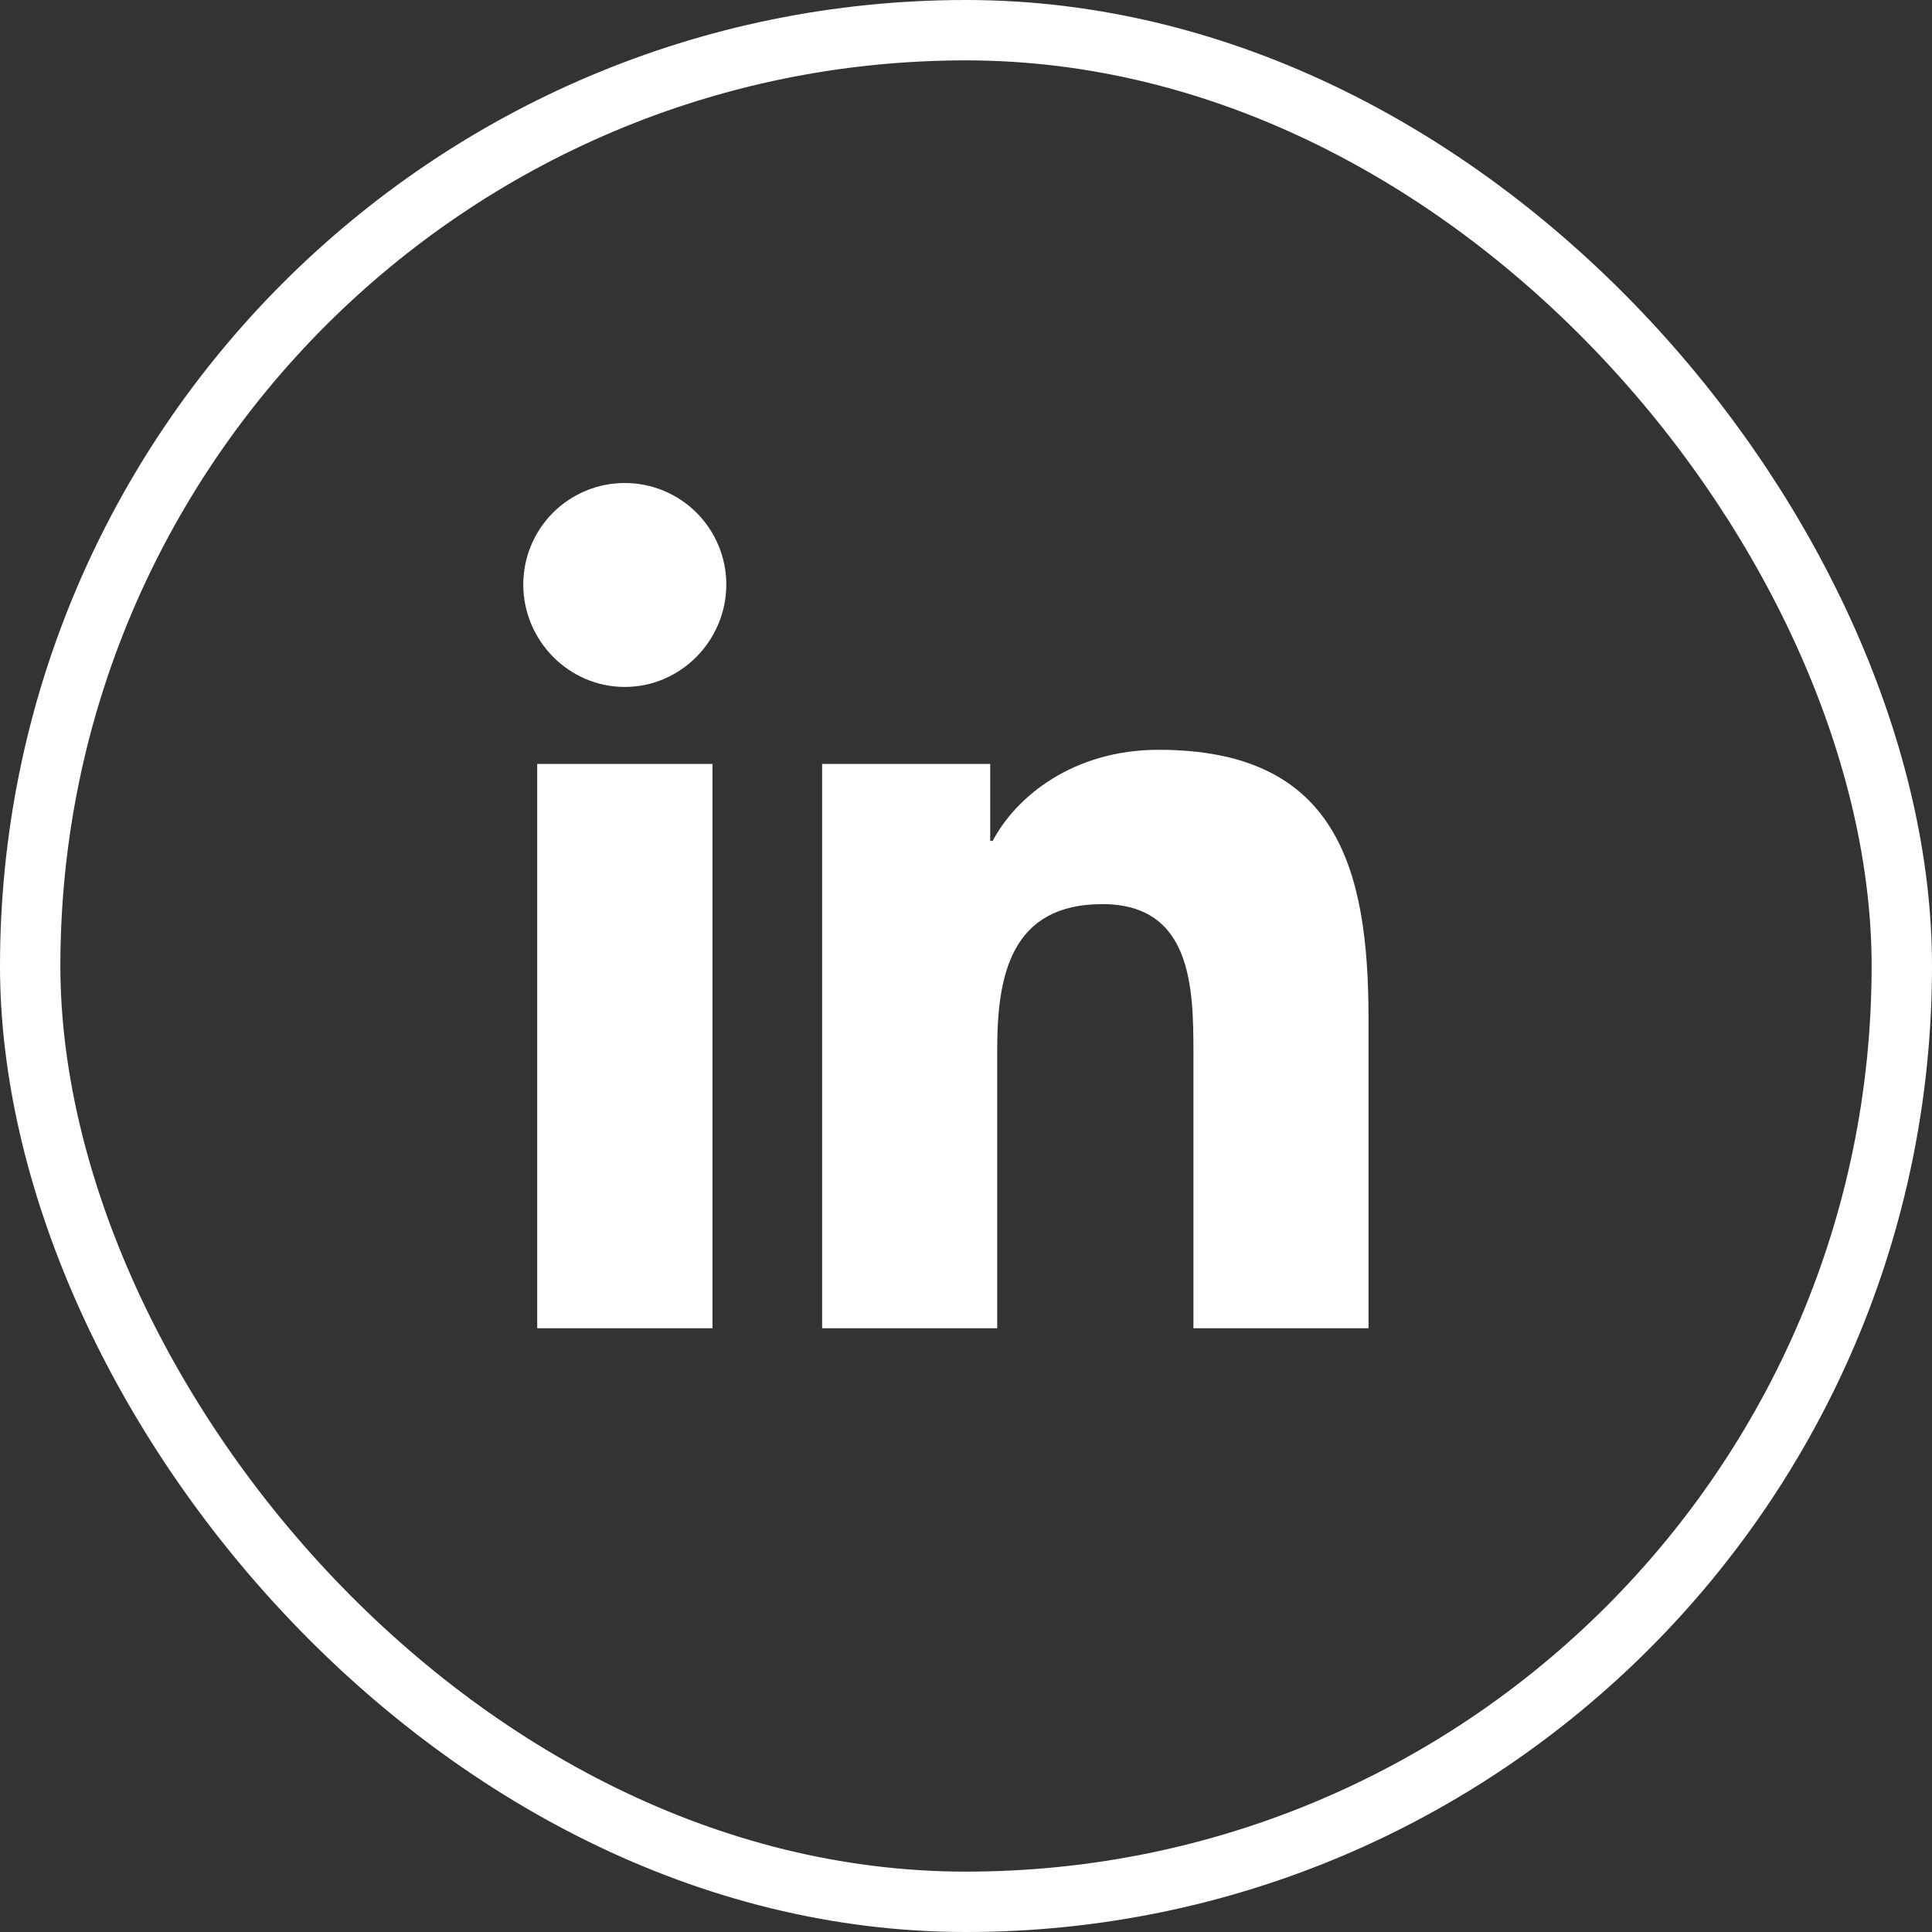 <svg width="32" height="32" viewBox="0 0 32 32" fill="none" xmlns="http://www.w3.org/2000/svg">
<rect x="0" y="0" width="32" height="32" fill="#333333" stroke="none"/>
<rect x="0.5" y="0.5" width="31" height="31" rx="15.5" stroke="white"/>
<g clip-path="url(#clip0_607_171970)">
<path d="M11.801 22H8.898V12.653H11.801V22ZM10.348 11.378C9.42 11.378 8.667 10.609 8.667 9.681C8.667 9.235 8.844 8.808 9.159 8.492C9.475 8.177 9.902 8 10.348 8C10.794 8 11.222 8.177 11.537 8.492C11.852 8.808 12.03 9.235 12.03 9.681C12.03 10.609 11.276 11.378 10.348 11.378ZM22.664 22H19.767V17.45C19.767 16.366 19.745 14.975 18.258 14.975C16.748 14.975 16.517 16.153 16.517 17.372V22H13.617V12.653H16.401V13.928H16.442C16.829 13.194 17.776 12.419 19.189 12.419C22.126 12.419 22.667 14.353 22.667 16.866V22H22.664Z" fill="white"/>
</g>
<defs>
<clipPath id="clip0_607_171970">
<rect width="14" height="16" fill="white" transform="translate(8.667 8)"/>
</clipPath>
</defs>
</svg>

